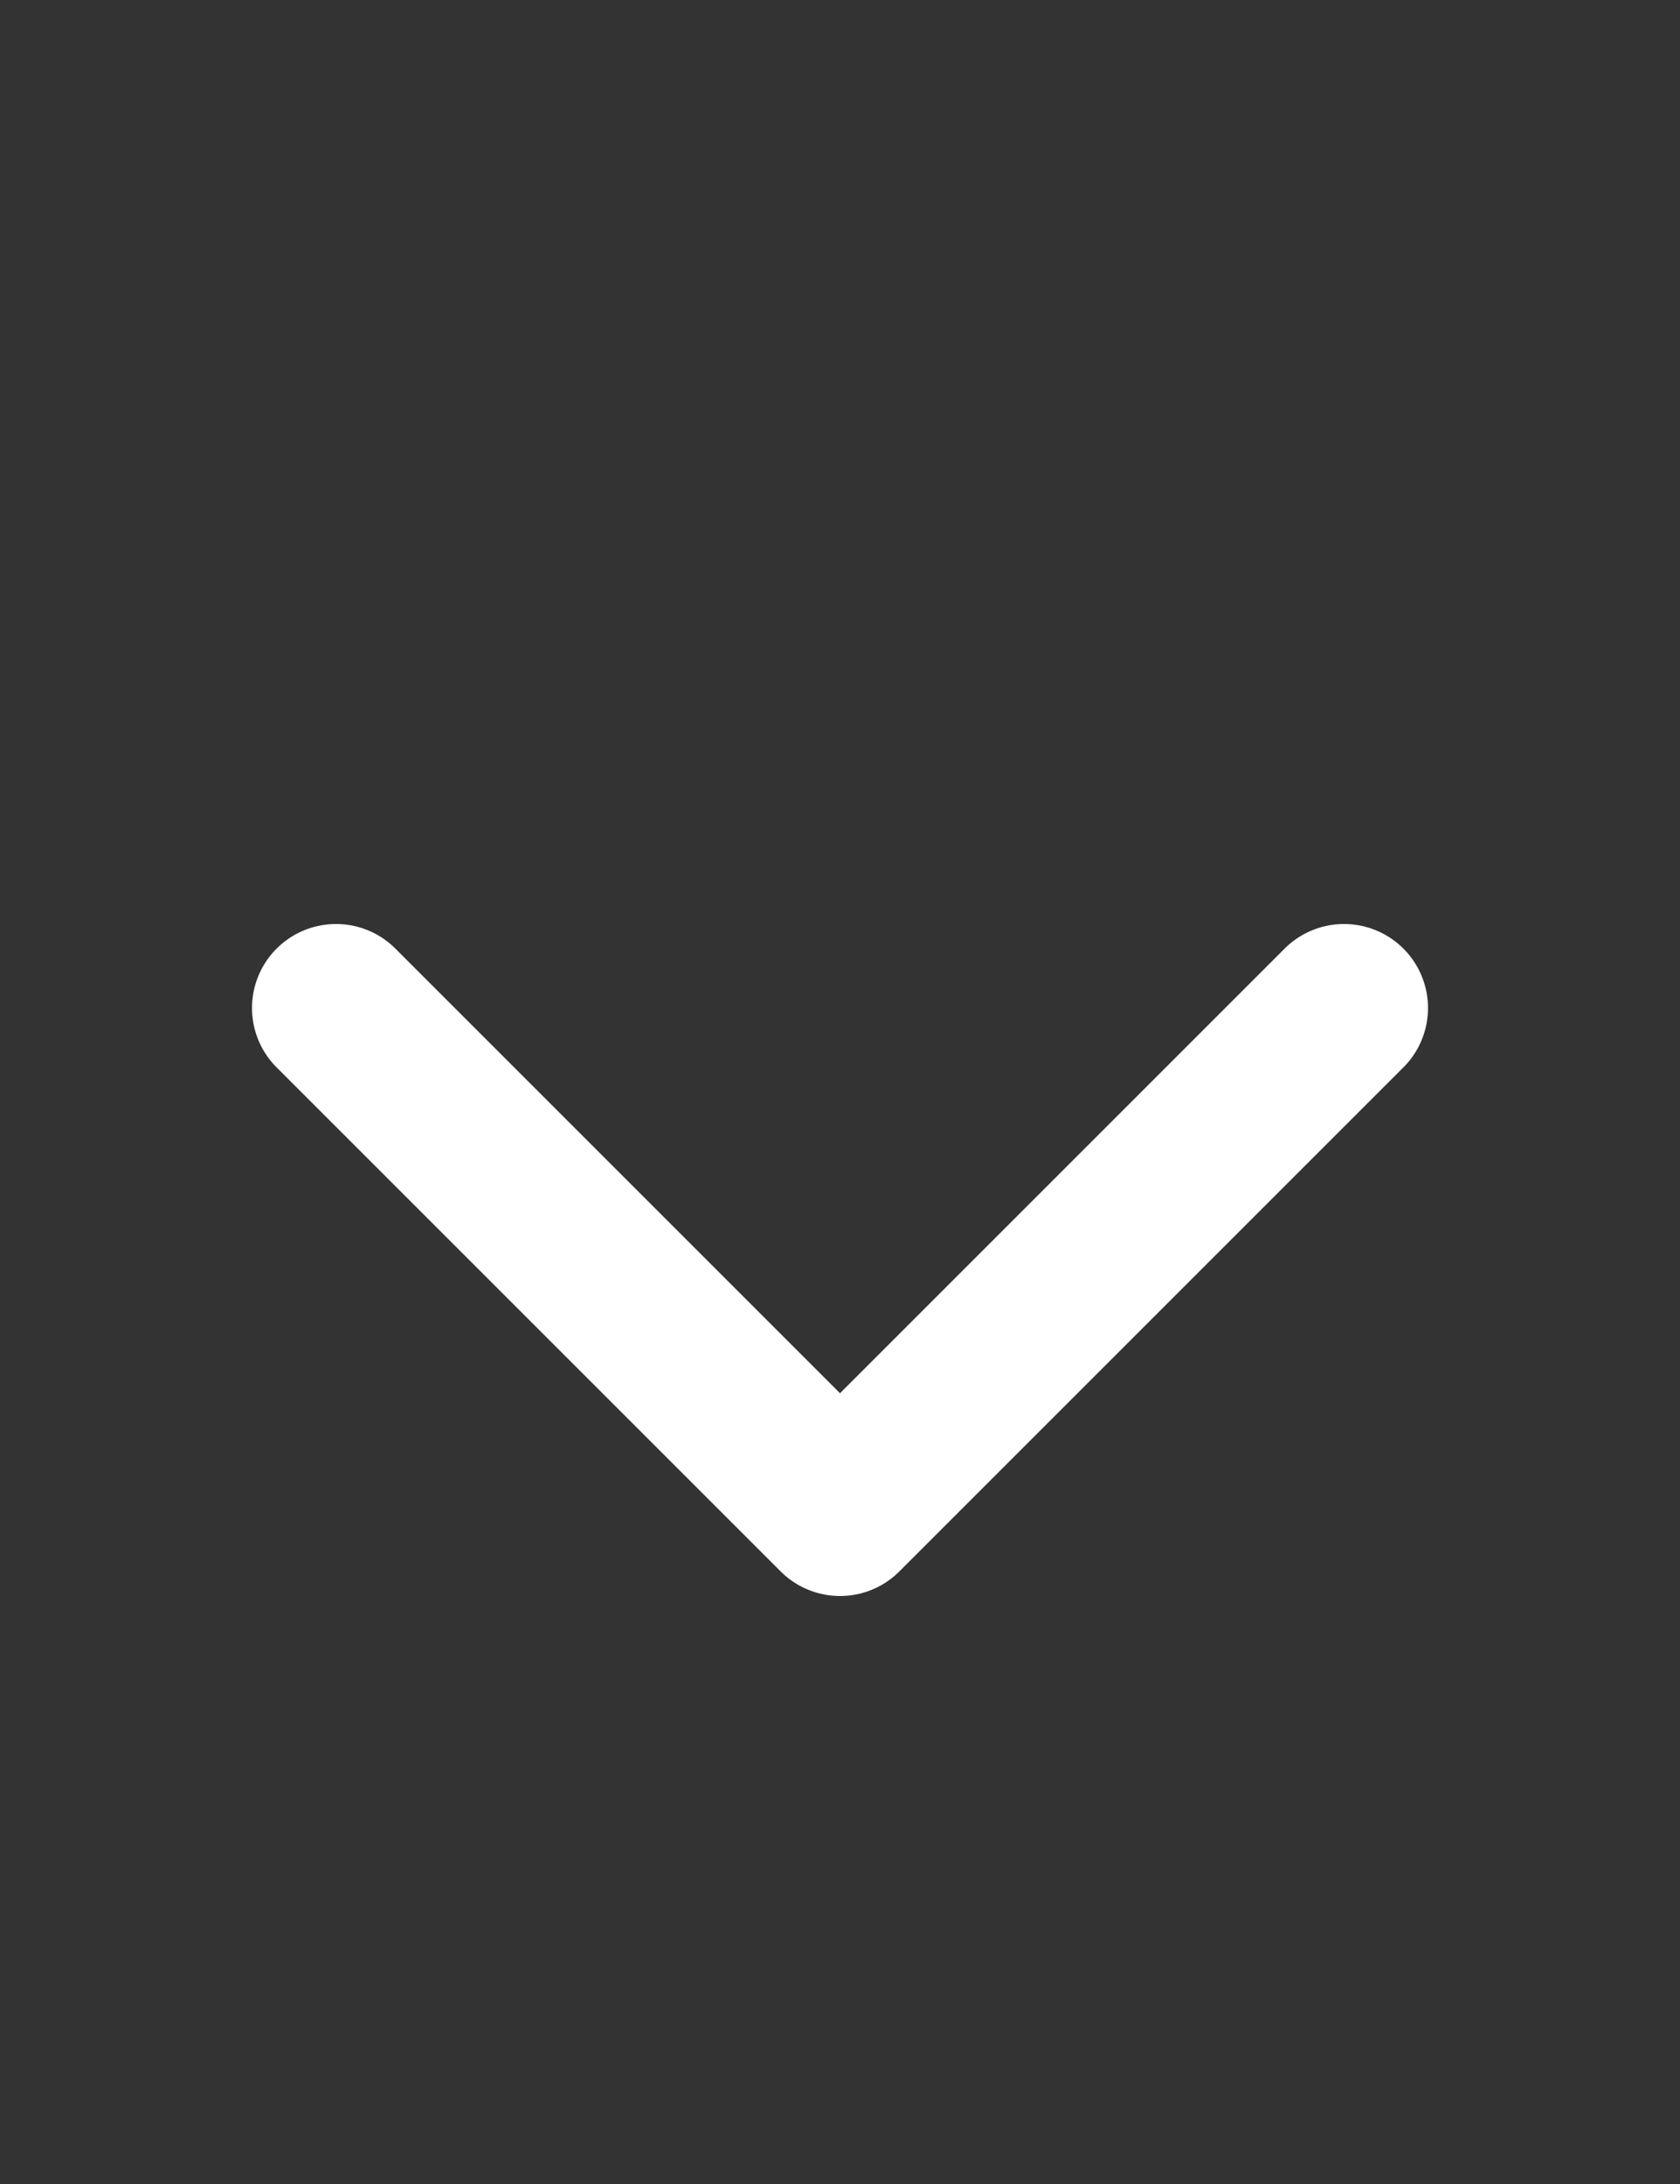 <?xml version="1.0" encoding="UTF-8"?> <svg xmlns="http://www.w3.org/2000/svg" width="10" height="13" viewBox="0 0 10 13" fill="none"><rect x="0" y="0" width="10" height="13" fill="#333333" stroke="none"/> <path d="M2 6L5 9L8 6" stroke="white" stroke-linecap="round" stroke-linejoin="round"></path> </svg> 